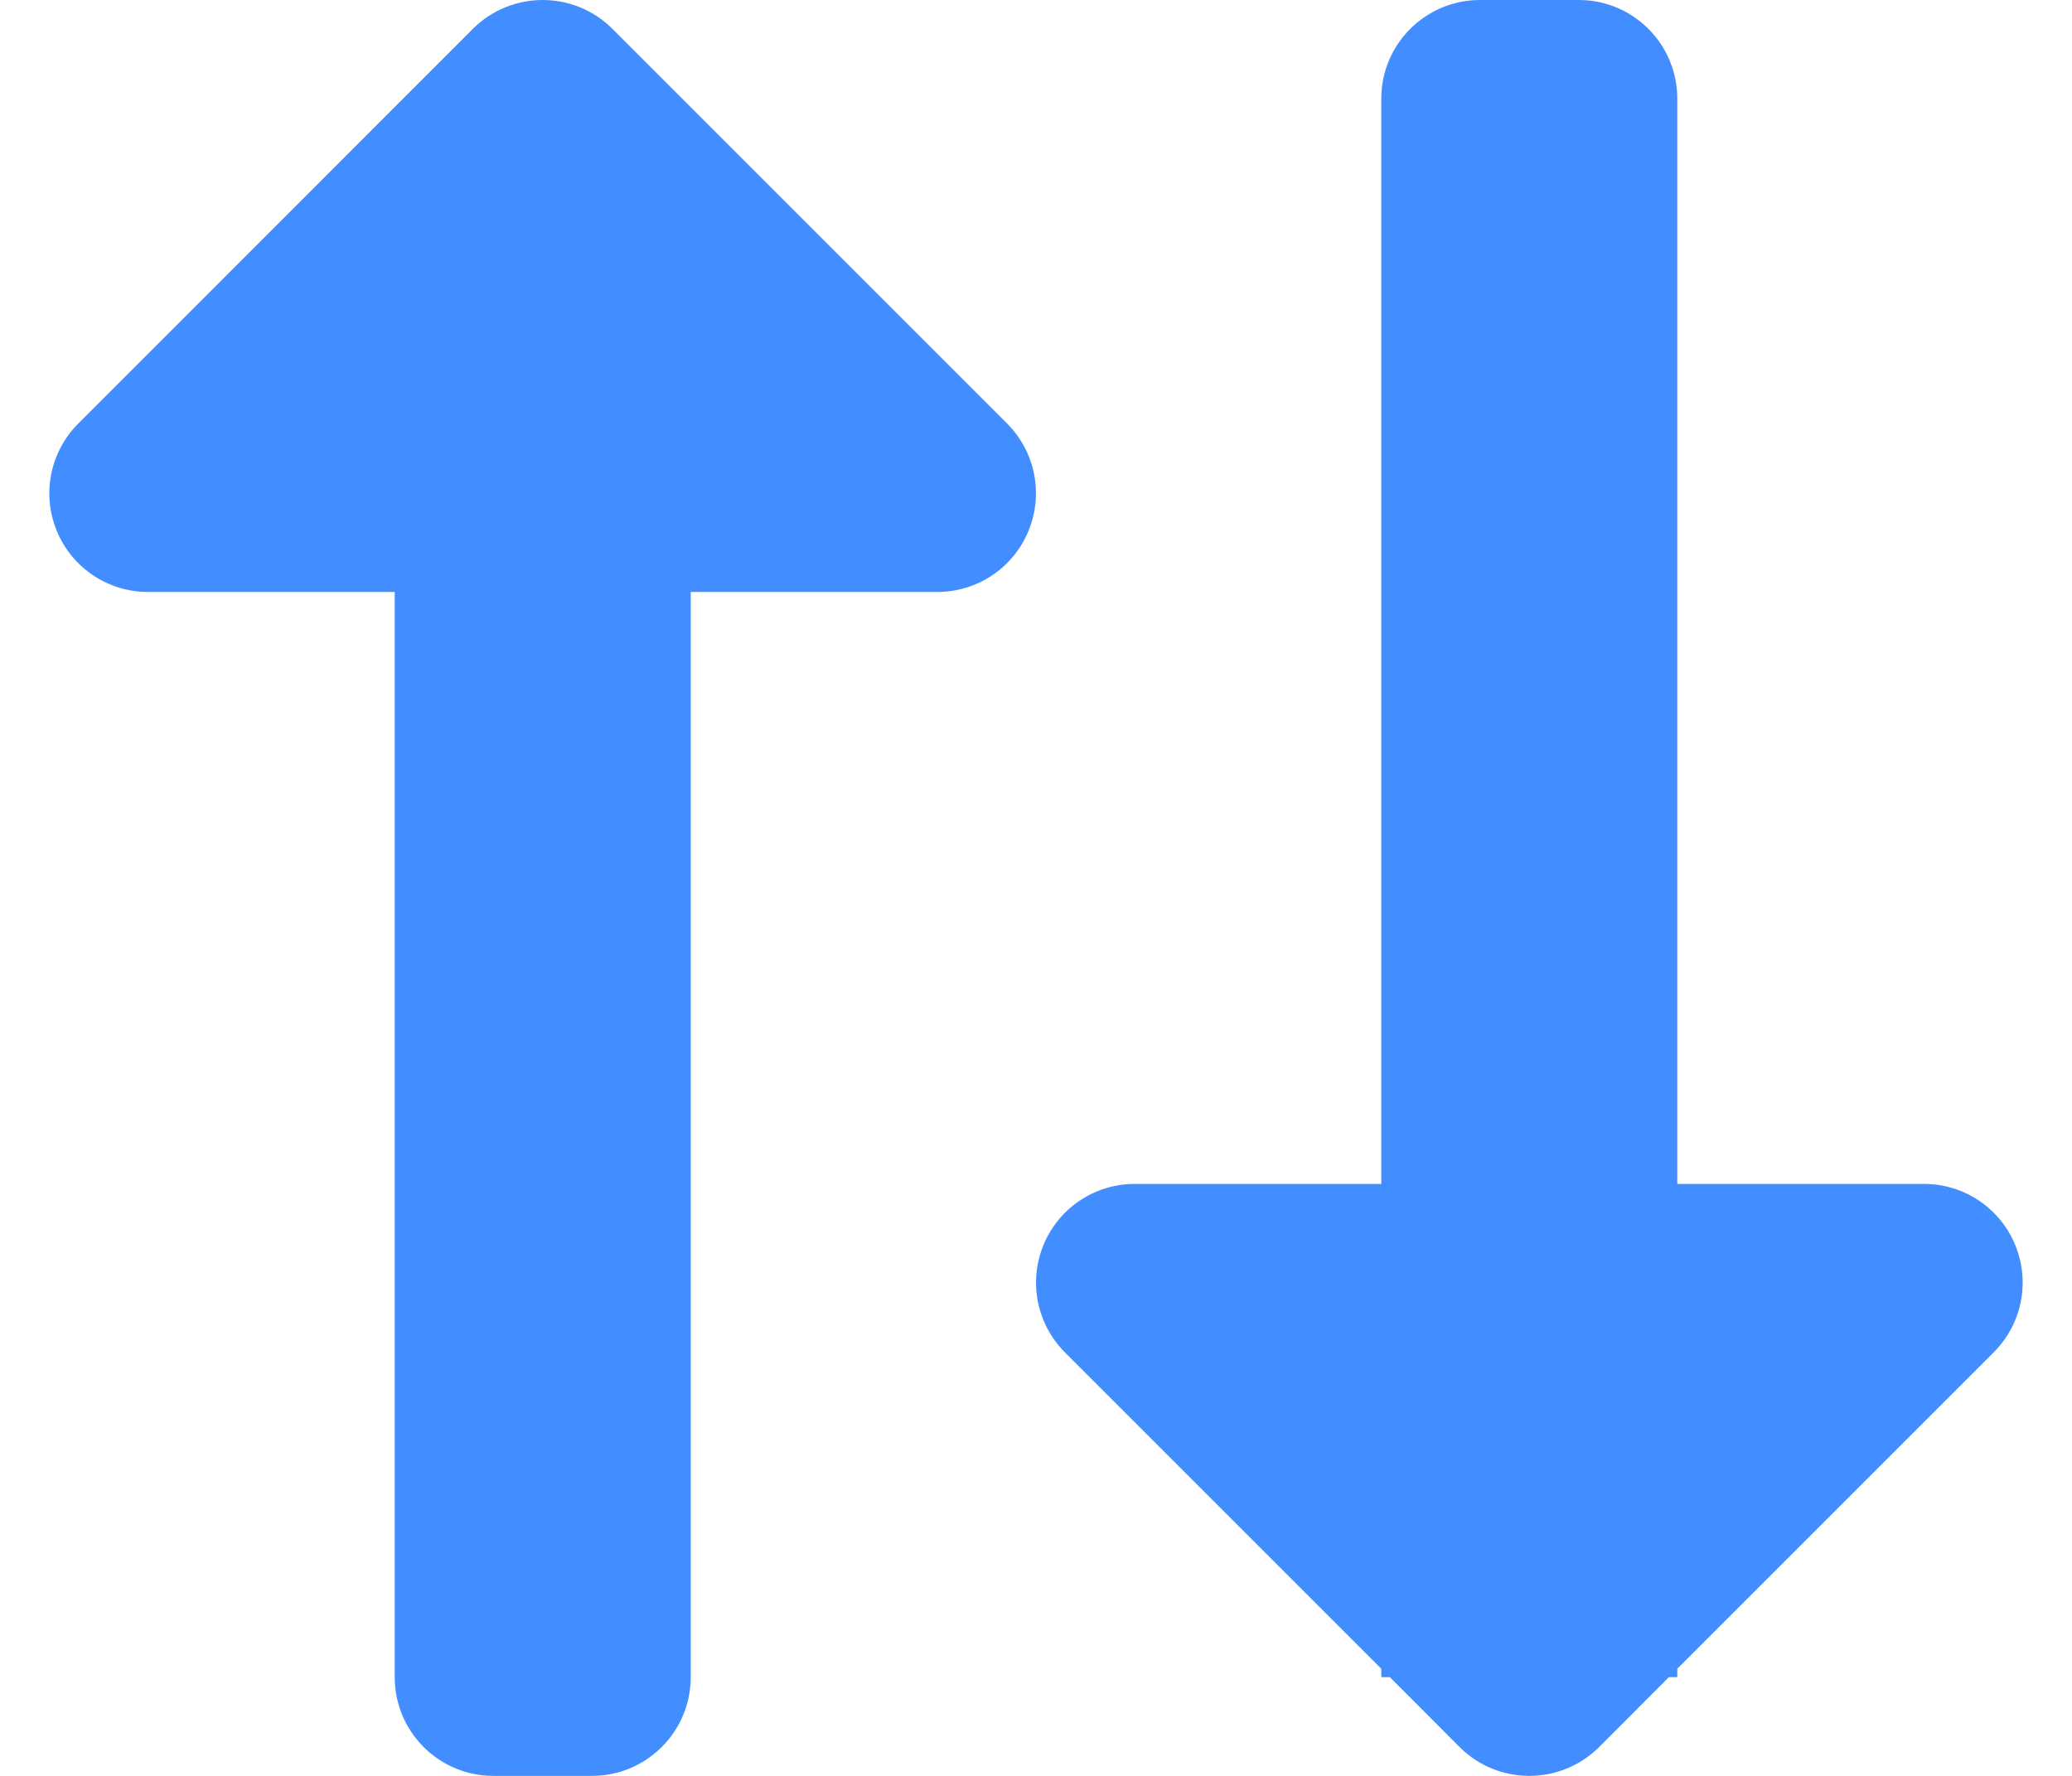 <svg width="14" height="12" viewBox="0 0 14 12" fill="none" xmlns="http://www.w3.org/2000/svg">
<path d="M3.333 12C2.965 12 2.667 11.701 2.667 11.333L2.667 4L1 4C0.73 4 0.487 3.838 0.384 3.588C0.281 3.339 0.338 3.053 0.529 2.862L3.195 0.195C3.456 -0.065 3.878 -0.065 4.138 0.195L6.805 2.862C6.995 3.053 7.052 3.339 6.949 3.588C6.846 3.838 6.603 4 6.333 4L4.667 4L4.667 11.333C4.667 11.701 4.368 12 4 12L3.333 12Z" fill="#428DFF"/>
<path d="M13 8C13.27 8 13.513 8.162 13.616 8.412C13.719 8.661 13.662 8.947 13.471 9.138L11.333 11.276L11.333 11.333L11.276 11.333L10.805 11.805C10.544 12.065 10.122 12.065 9.862 11.805L9.391 11.333L9.333 11.333L9.333 11.276L7.195 9.138C7.005 8.947 6.948 8.661 7.051 8.412C7.154 8.162 7.397 8 7.667 8L9.333 8L9.333 0.667C9.333 0.298 9.632 -1.15042e-07 10 -1.31136e-07L10.667 -1.60277e-07C11.035 -1.76369e-07 11.333 0.298 11.333 0.667L11.333 8L13 8Z" fill="#428DFF"/>
</svg>
